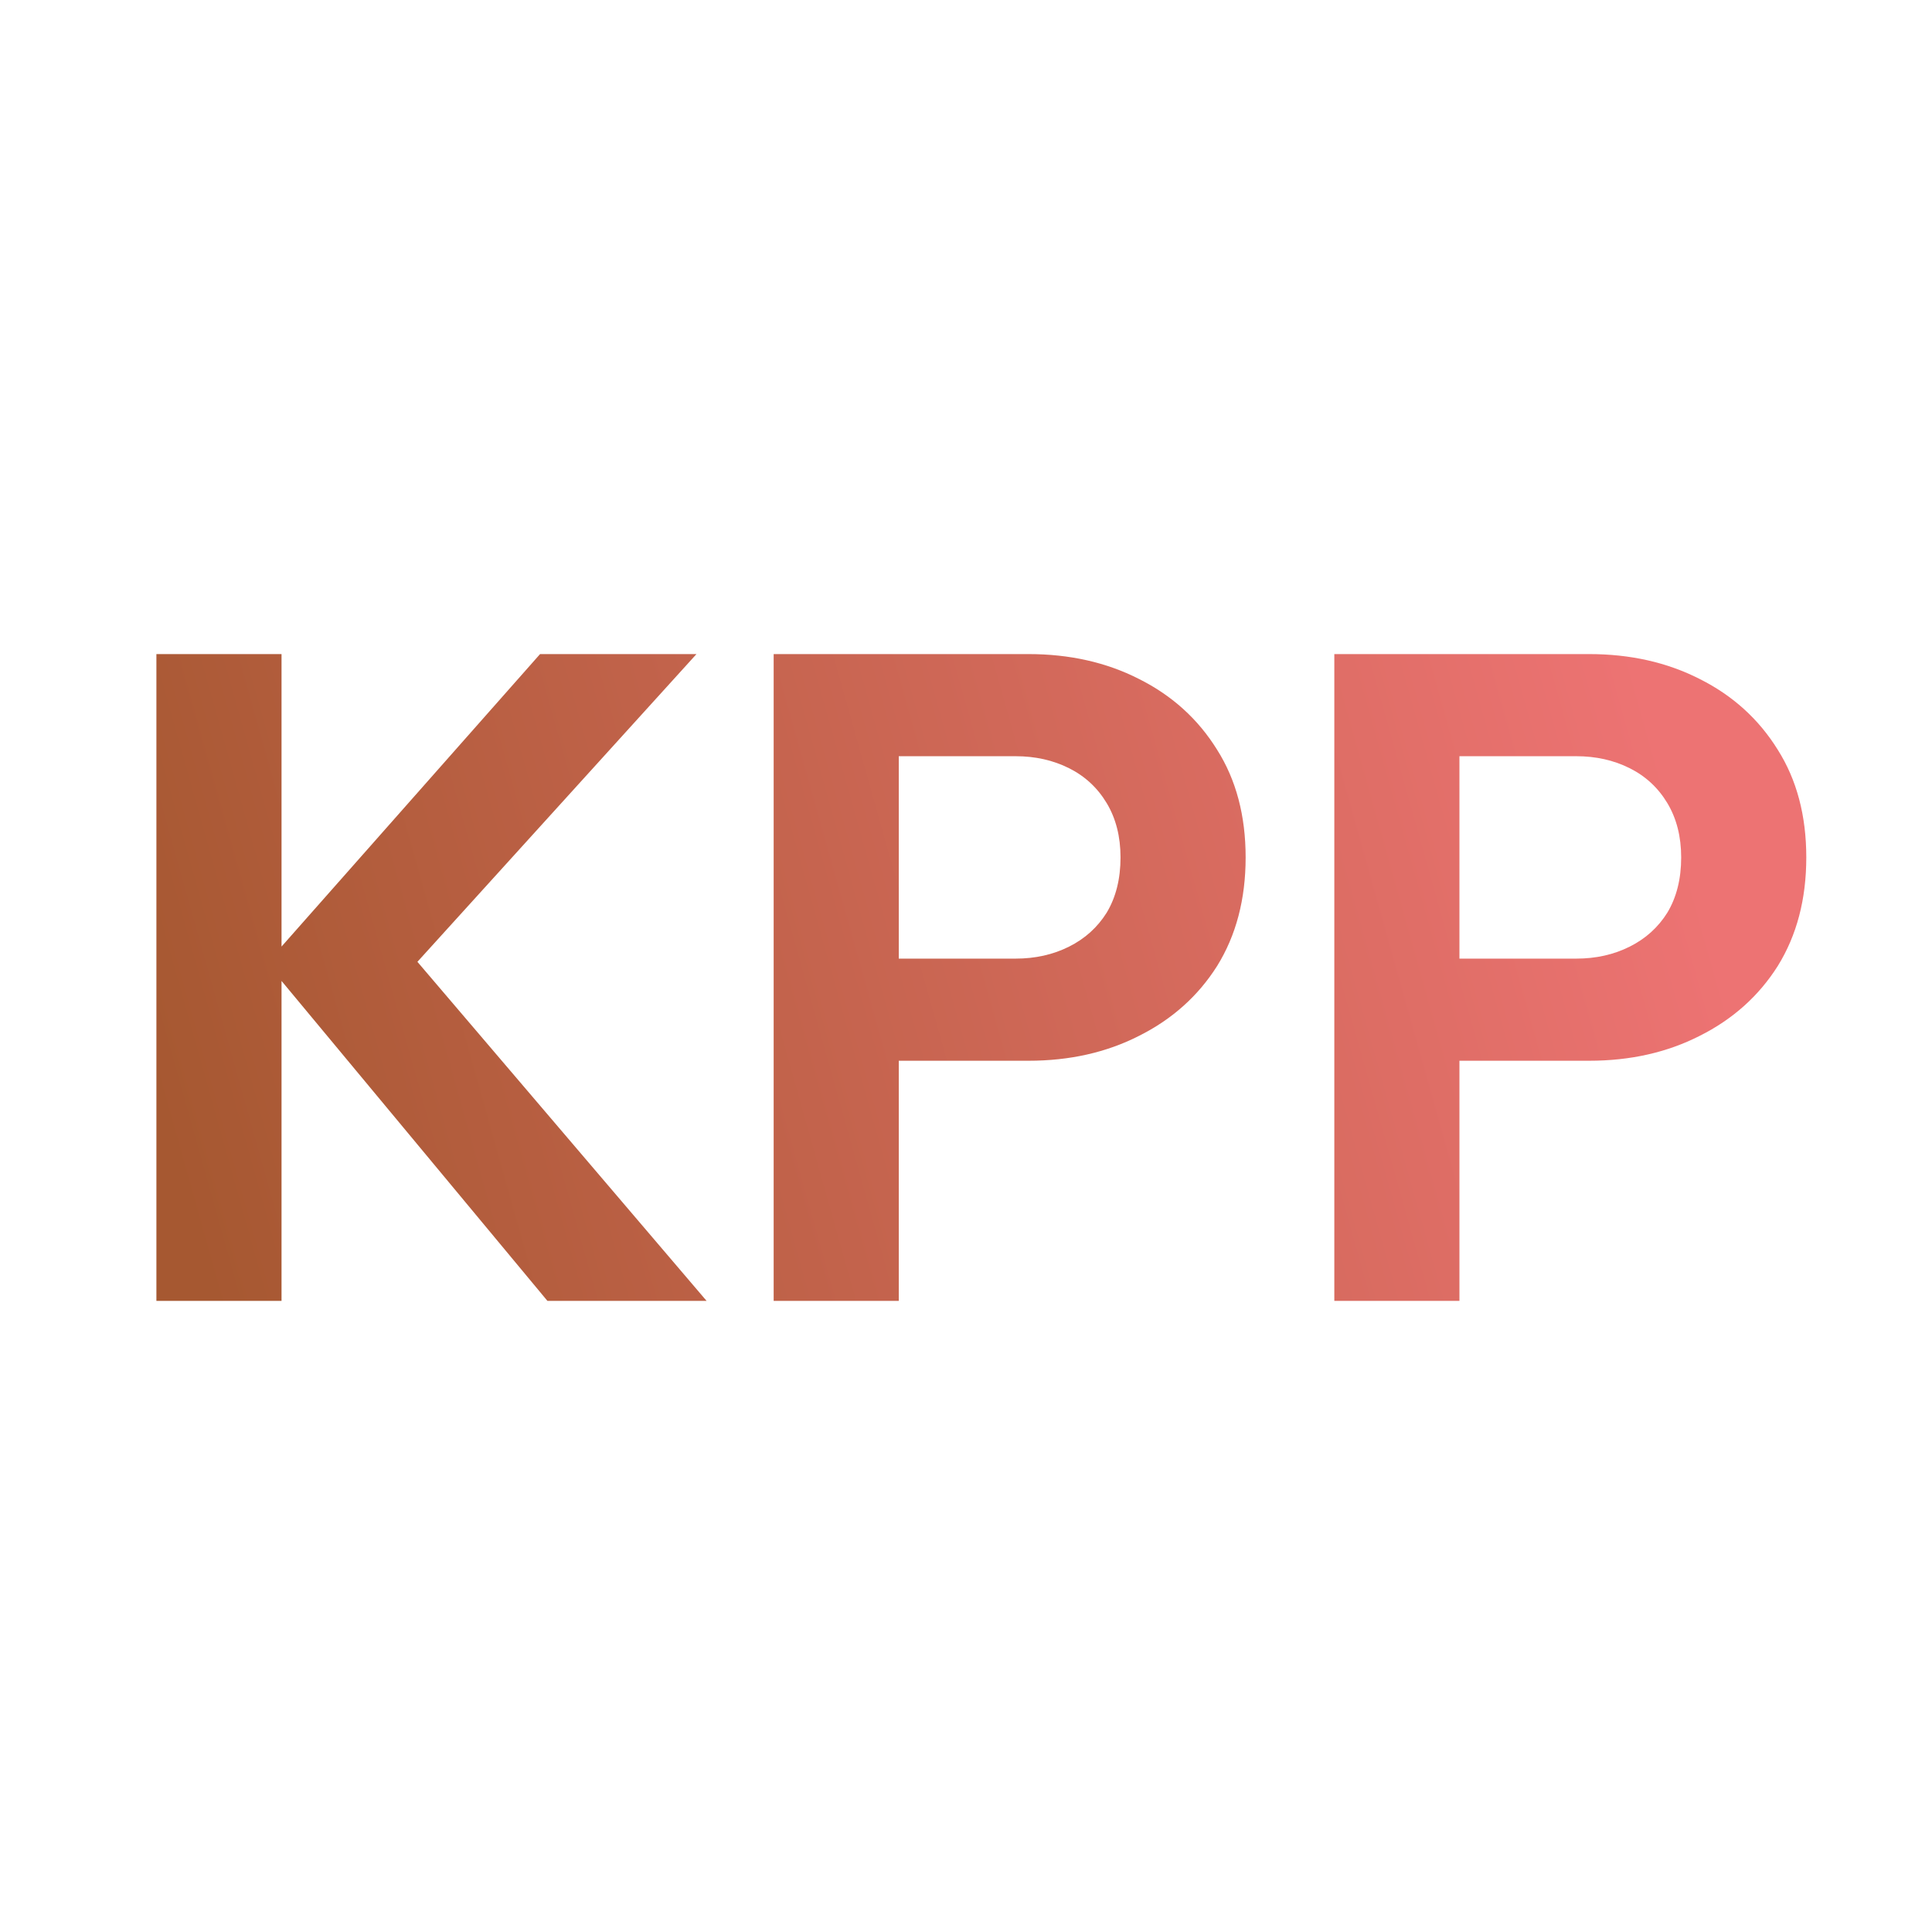 <svg width="150" height="150" viewBox="0 0 150 150" fill="none" xmlns="http://www.w3.org/2000/svg">
<path d="M42.502 101L20.715 74.784L41.93 50.783H54.074L30.43 76.856V72.356L54.859 101H42.502ZM12.143 101V50.783H21.858V101H12.143ZM67.21 82.356V74.427H78.853C80.377 74.427 81.758 74.118 82.996 73.499C84.235 72.88 85.211 71.999 85.925 70.856C86.639 69.665 86.997 68.237 86.997 66.57C86.997 64.951 86.639 63.546 85.925 62.355C85.211 61.165 84.235 60.26 82.996 59.641C81.758 59.022 80.377 58.712 78.853 58.712H67.21V50.783H79.853C83.044 50.783 85.901 51.426 88.425 52.712C90.997 53.998 93.021 55.831 94.497 58.212C95.973 60.546 96.711 63.331 96.711 66.57C96.711 69.808 95.973 72.618 94.497 74.999C93.021 77.332 90.997 79.142 88.425 80.428C85.901 81.713 83.044 82.356 79.853 82.356H67.21ZM60.067 101V50.783H69.781V101H60.067ZM110.739 82.356V74.427H122.382C123.906 74.427 125.287 74.118 126.525 73.499C127.764 72.88 128.74 71.999 129.454 70.856C130.168 69.665 130.526 68.237 130.526 66.57C130.526 64.951 130.168 63.546 129.454 62.355C128.74 61.165 127.764 60.26 126.525 59.641C125.287 59.022 123.906 58.712 122.382 58.712H110.739V50.783H123.382C126.573 50.783 129.43 51.426 131.954 52.712C134.526 53.998 136.55 55.831 138.026 58.212C139.502 60.546 140.24 63.331 140.24 66.57C140.24 69.808 139.502 72.618 138.026 74.999C136.55 77.332 134.526 79.142 131.954 80.428C129.43 81.713 126.573 82.356 123.382 82.356H110.739ZM103.596 101V50.783H113.31V101H103.596Z" fill="url(#paint0_linear_112_168)"/>
<defs>
<linearGradient id="paint0_linear_112_168" x1="14.792" y1="95.17" x2="130.356" y2="62.76" gradientUnits="userSpaceOnUse">
<stop stop-color="#A65831"/>
<stop offset="1" stop-color="#ED7373"/>
</linearGradient>
</defs>
</svg>
